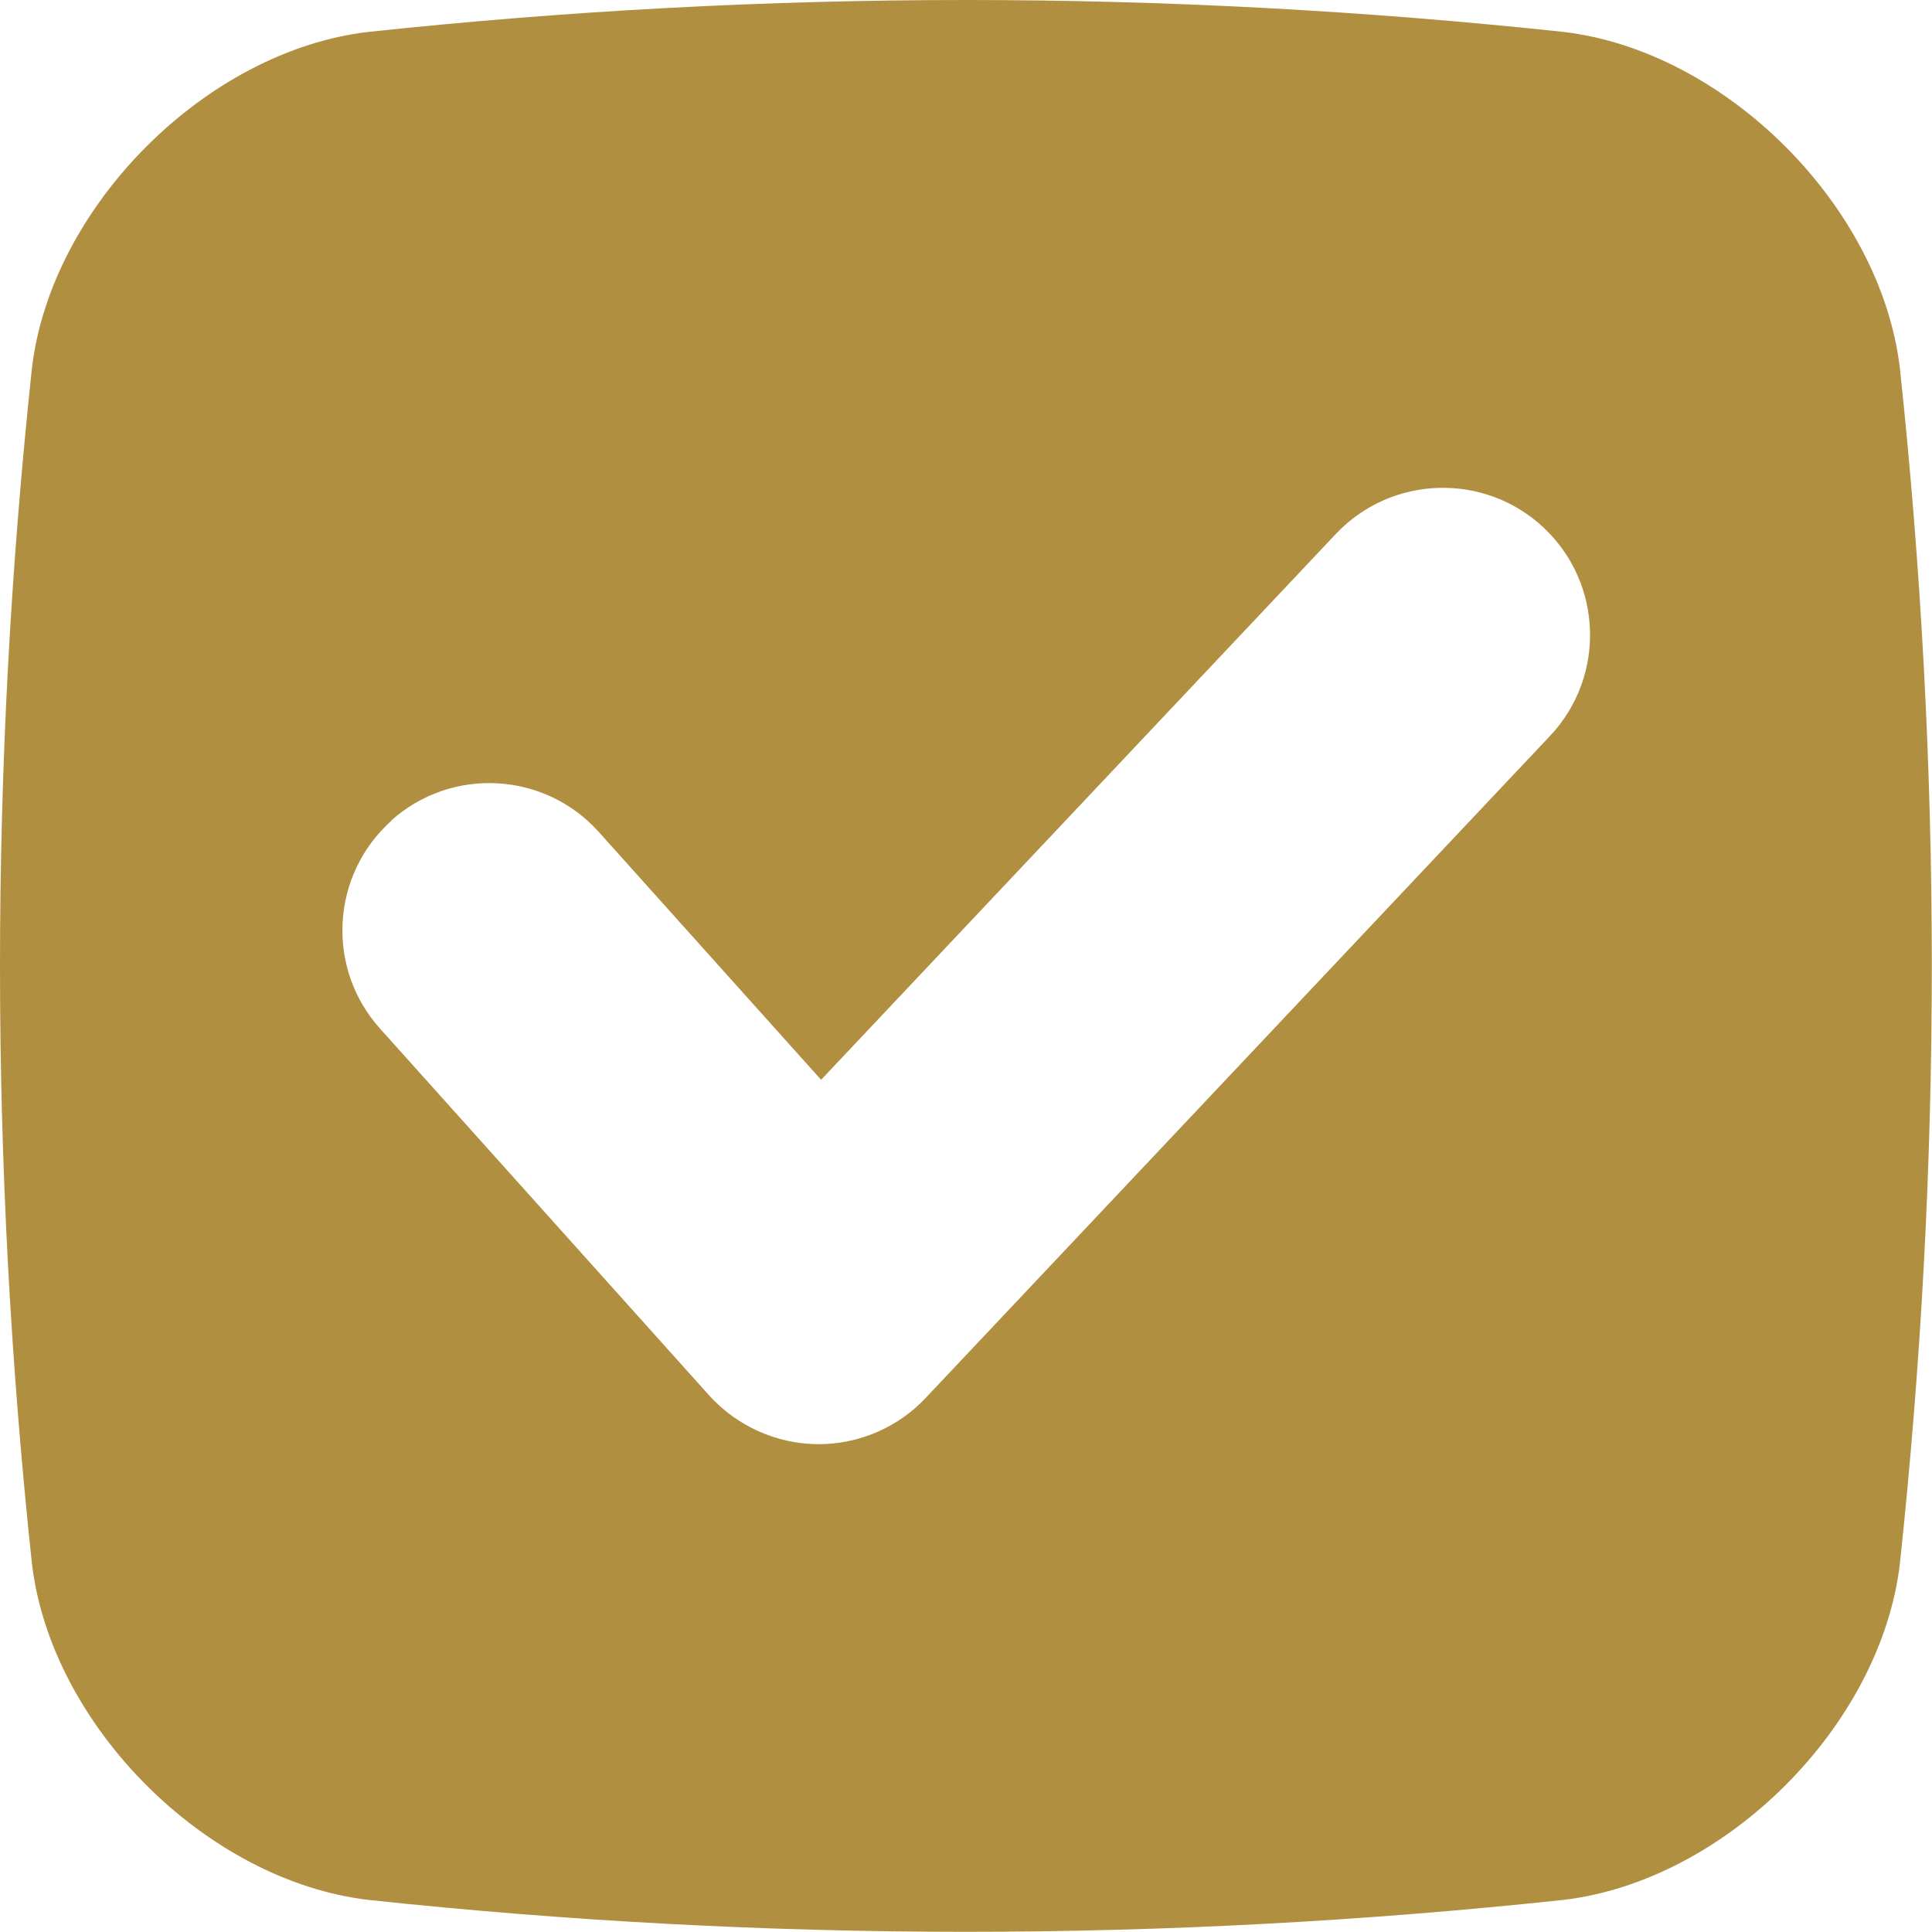 <svg width="20" height="20" viewBox="0 0 20 20" fill="none" xmlns="http://www.w3.org/2000/svg">
<g clip-path="url(#clip0_915_4442)">
<path d="M3.816 19.668C7.938 20.108 12.06 20.108 16.182 19.668C17.862 19.472 19.474 17.862 19.668 16.182C20.108 12.06 20.108 7.938 19.668 3.816C19.472 2.136 17.862 0.526 16.182 0.33C12.062 -0.11 7.938 -0.11 3.816 0.33C2.136 0.524 0.526 2.136 0.33 3.816C-0.11 7.938 -0.11 12.06 0.33 16.182C0.526 17.862 2.136 19.472 3.816 19.668ZM4.048 8.496C4.674 7.934 5.638 7.986 6.2 8.614L8.5 11.178L13.828 5.528C14.406 4.916 15.37 4.888 15.982 5.464C16.594 6.042 16.622 7.006 16.046 7.618L9.582 14.472C9.294 14.778 8.892 14.95 8.474 14.95H8.456C8.03 14.944 7.626 14.76 7.34 14.444L3.934 10.648C3.372 10.022 3.424 9.058 4.052 8.496H4.048Z" fill="#B18F41"/>
</g>
<defs>
<clipPath id="clip0_915_4442">
<rect width="20" height="20" fill="white"/>
</clipPath>
</defs>
</svg>
